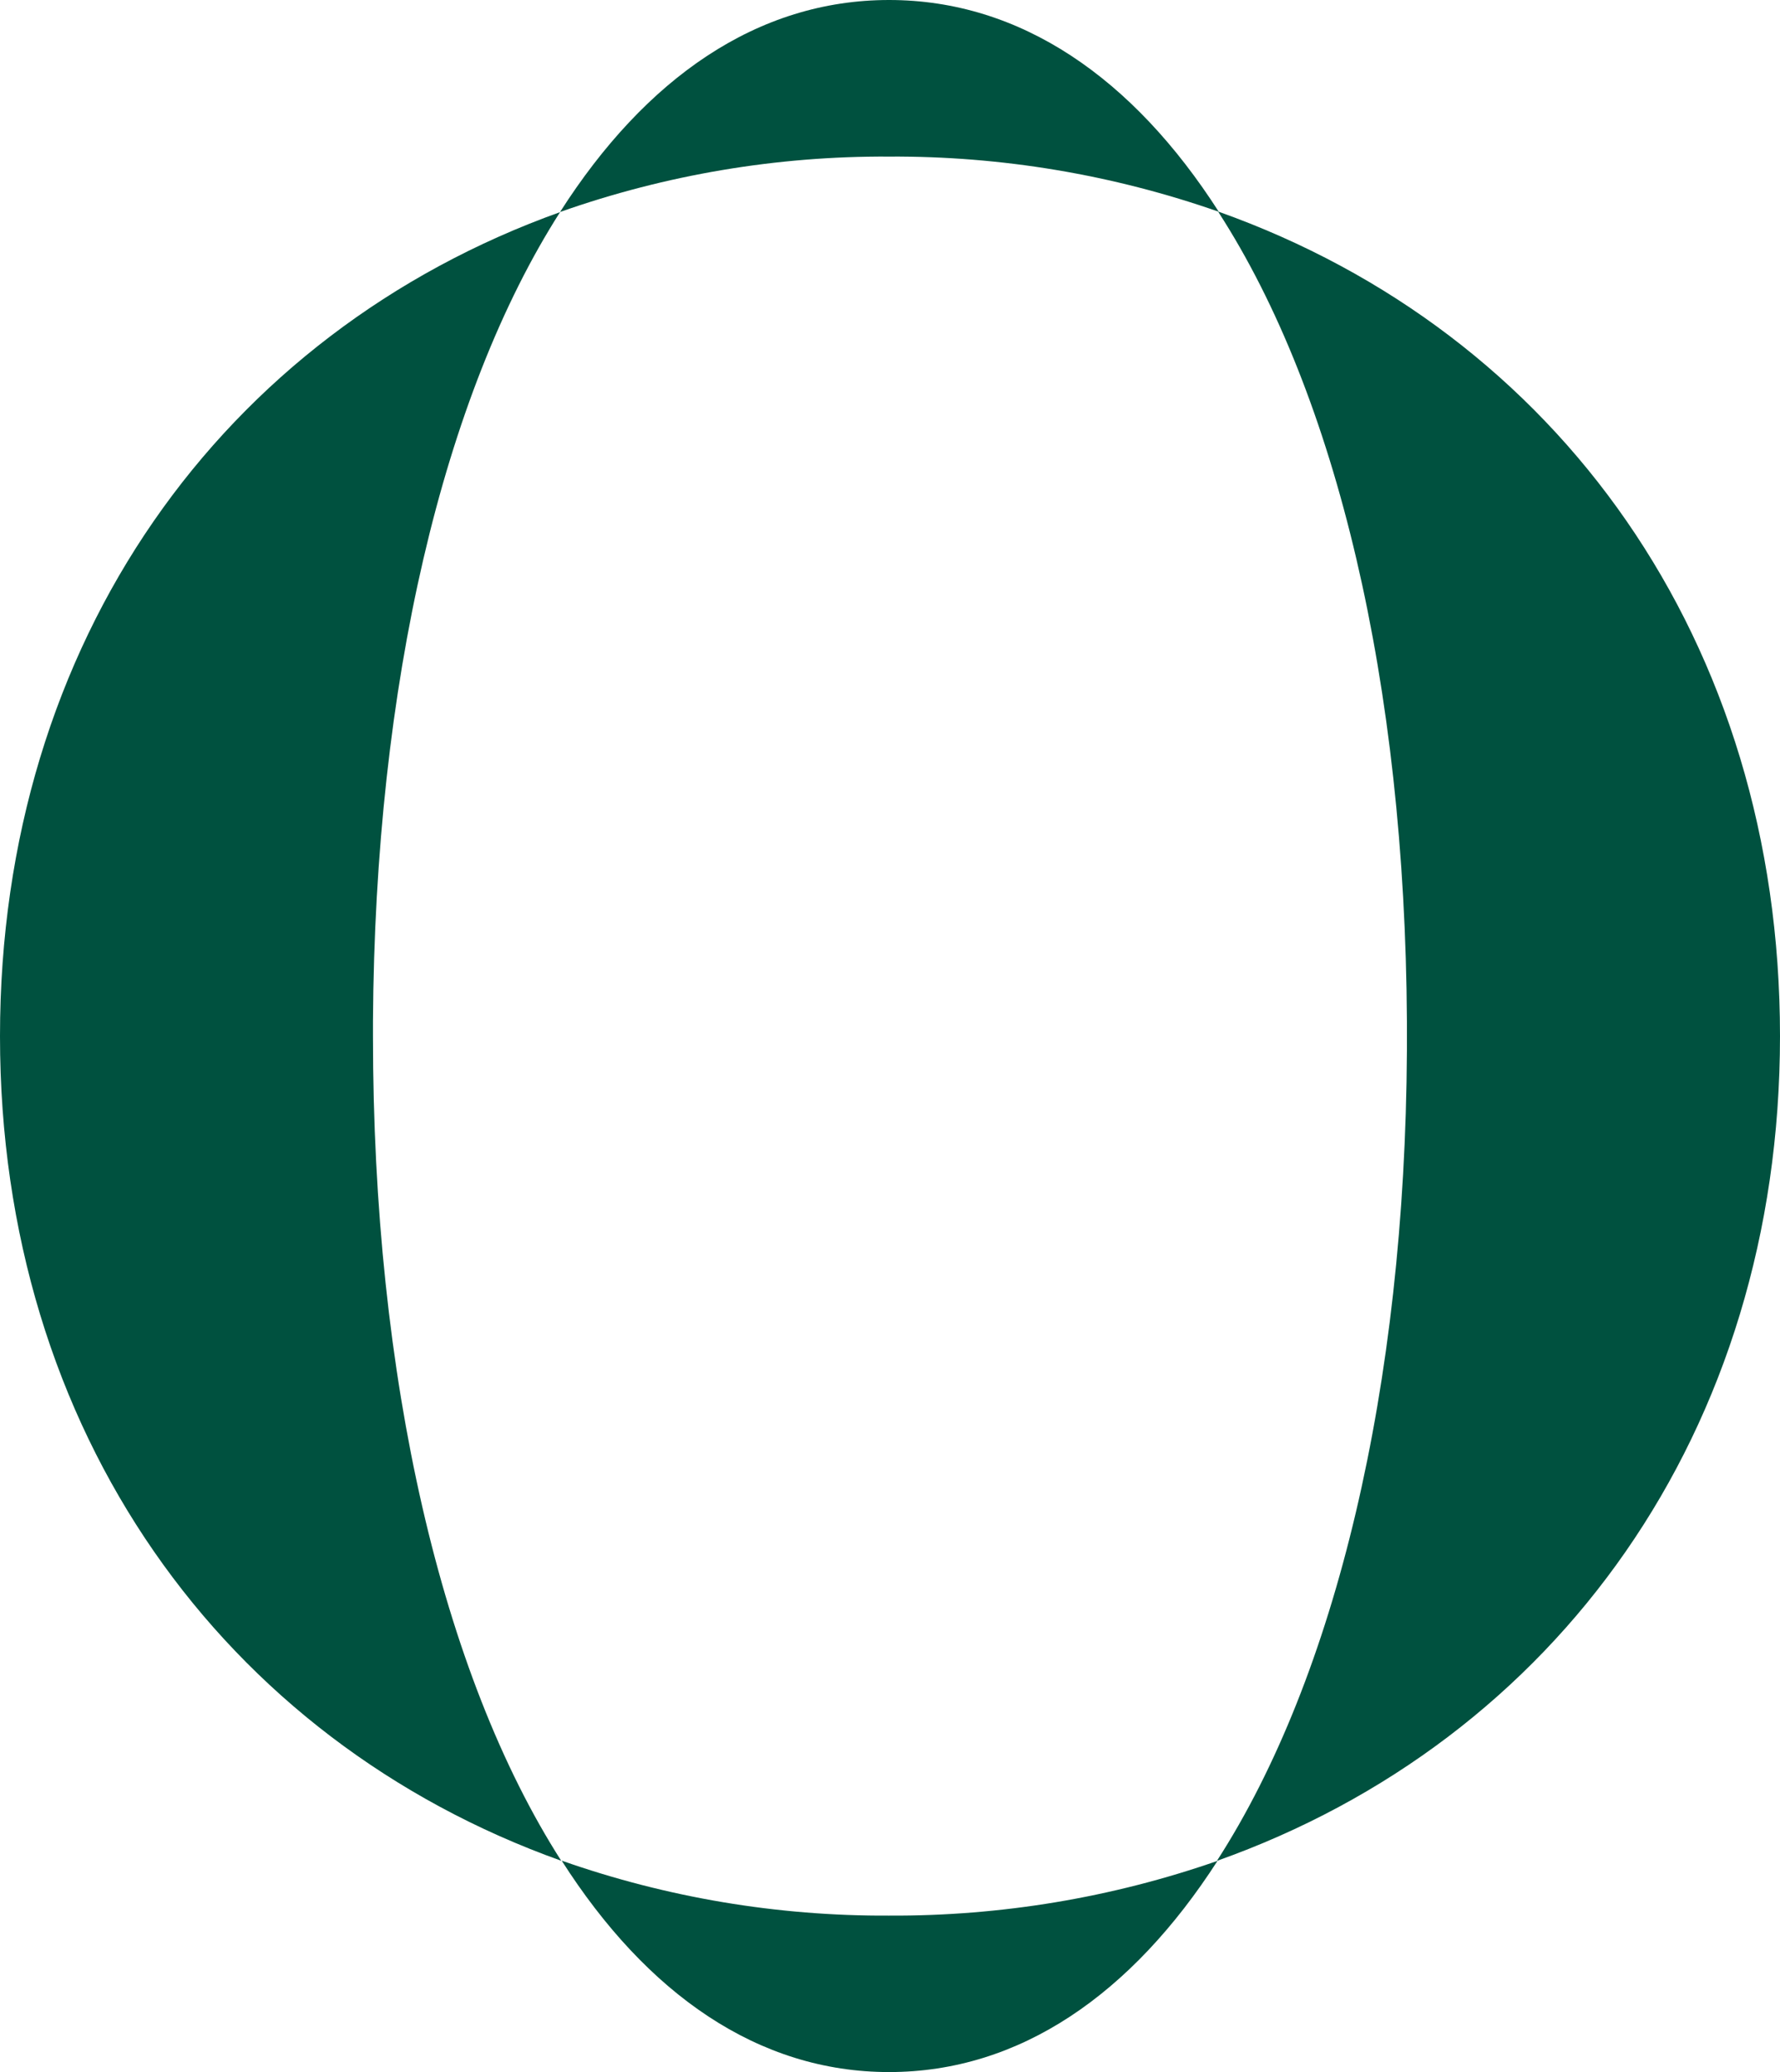 <svg width="110" height="128" viewBox="0 0 110 128" fill="none" xmlns="http://www.w3.org/2000/svg">
<path d="M75.318 13.082C96.272 20.535 110 39.599 110 64.004C110 88.409 96.178 107.516 75.202 114.954C82.543 103.581 86.828 85.677 86.944 64.912V63.081C86.828 42.237 82.608 24.405 75.282 13.082" fill="#00513F"/>
<path d="M75.318 13.082C68.772 10.788 61.88 9.634 54.942 9.673C48.017 9.634 41.138 10.792 34.61 13.096C39.906 4.807 46.821 0 54.942 0C63.064 0 70.014 4.807 75.318 13.082Z" fill="#00513F"/>
<path d="M54.942 118.335C61.851 118.37 68.715 117.227 75.239 114.954C69.935 123.193 63.02 128 54.942 128C46.864 128 39.971 123.185 34.711 114.94C41.209 117.223 48.053 118.371 54.942 118.335Z" fill="#00513F"/>
<path d="M34.61 13.104C27.384 24.419 23.172 42.251 23.049 63.088V64.011C23.049 85.144 27.298 103.408 34.682 114.947C13.808 107.494 0 88.423 0 64.011C0 39.599 13.779 20.563 34.61 13.104Z" fill="#00513F"/>
</svg>
